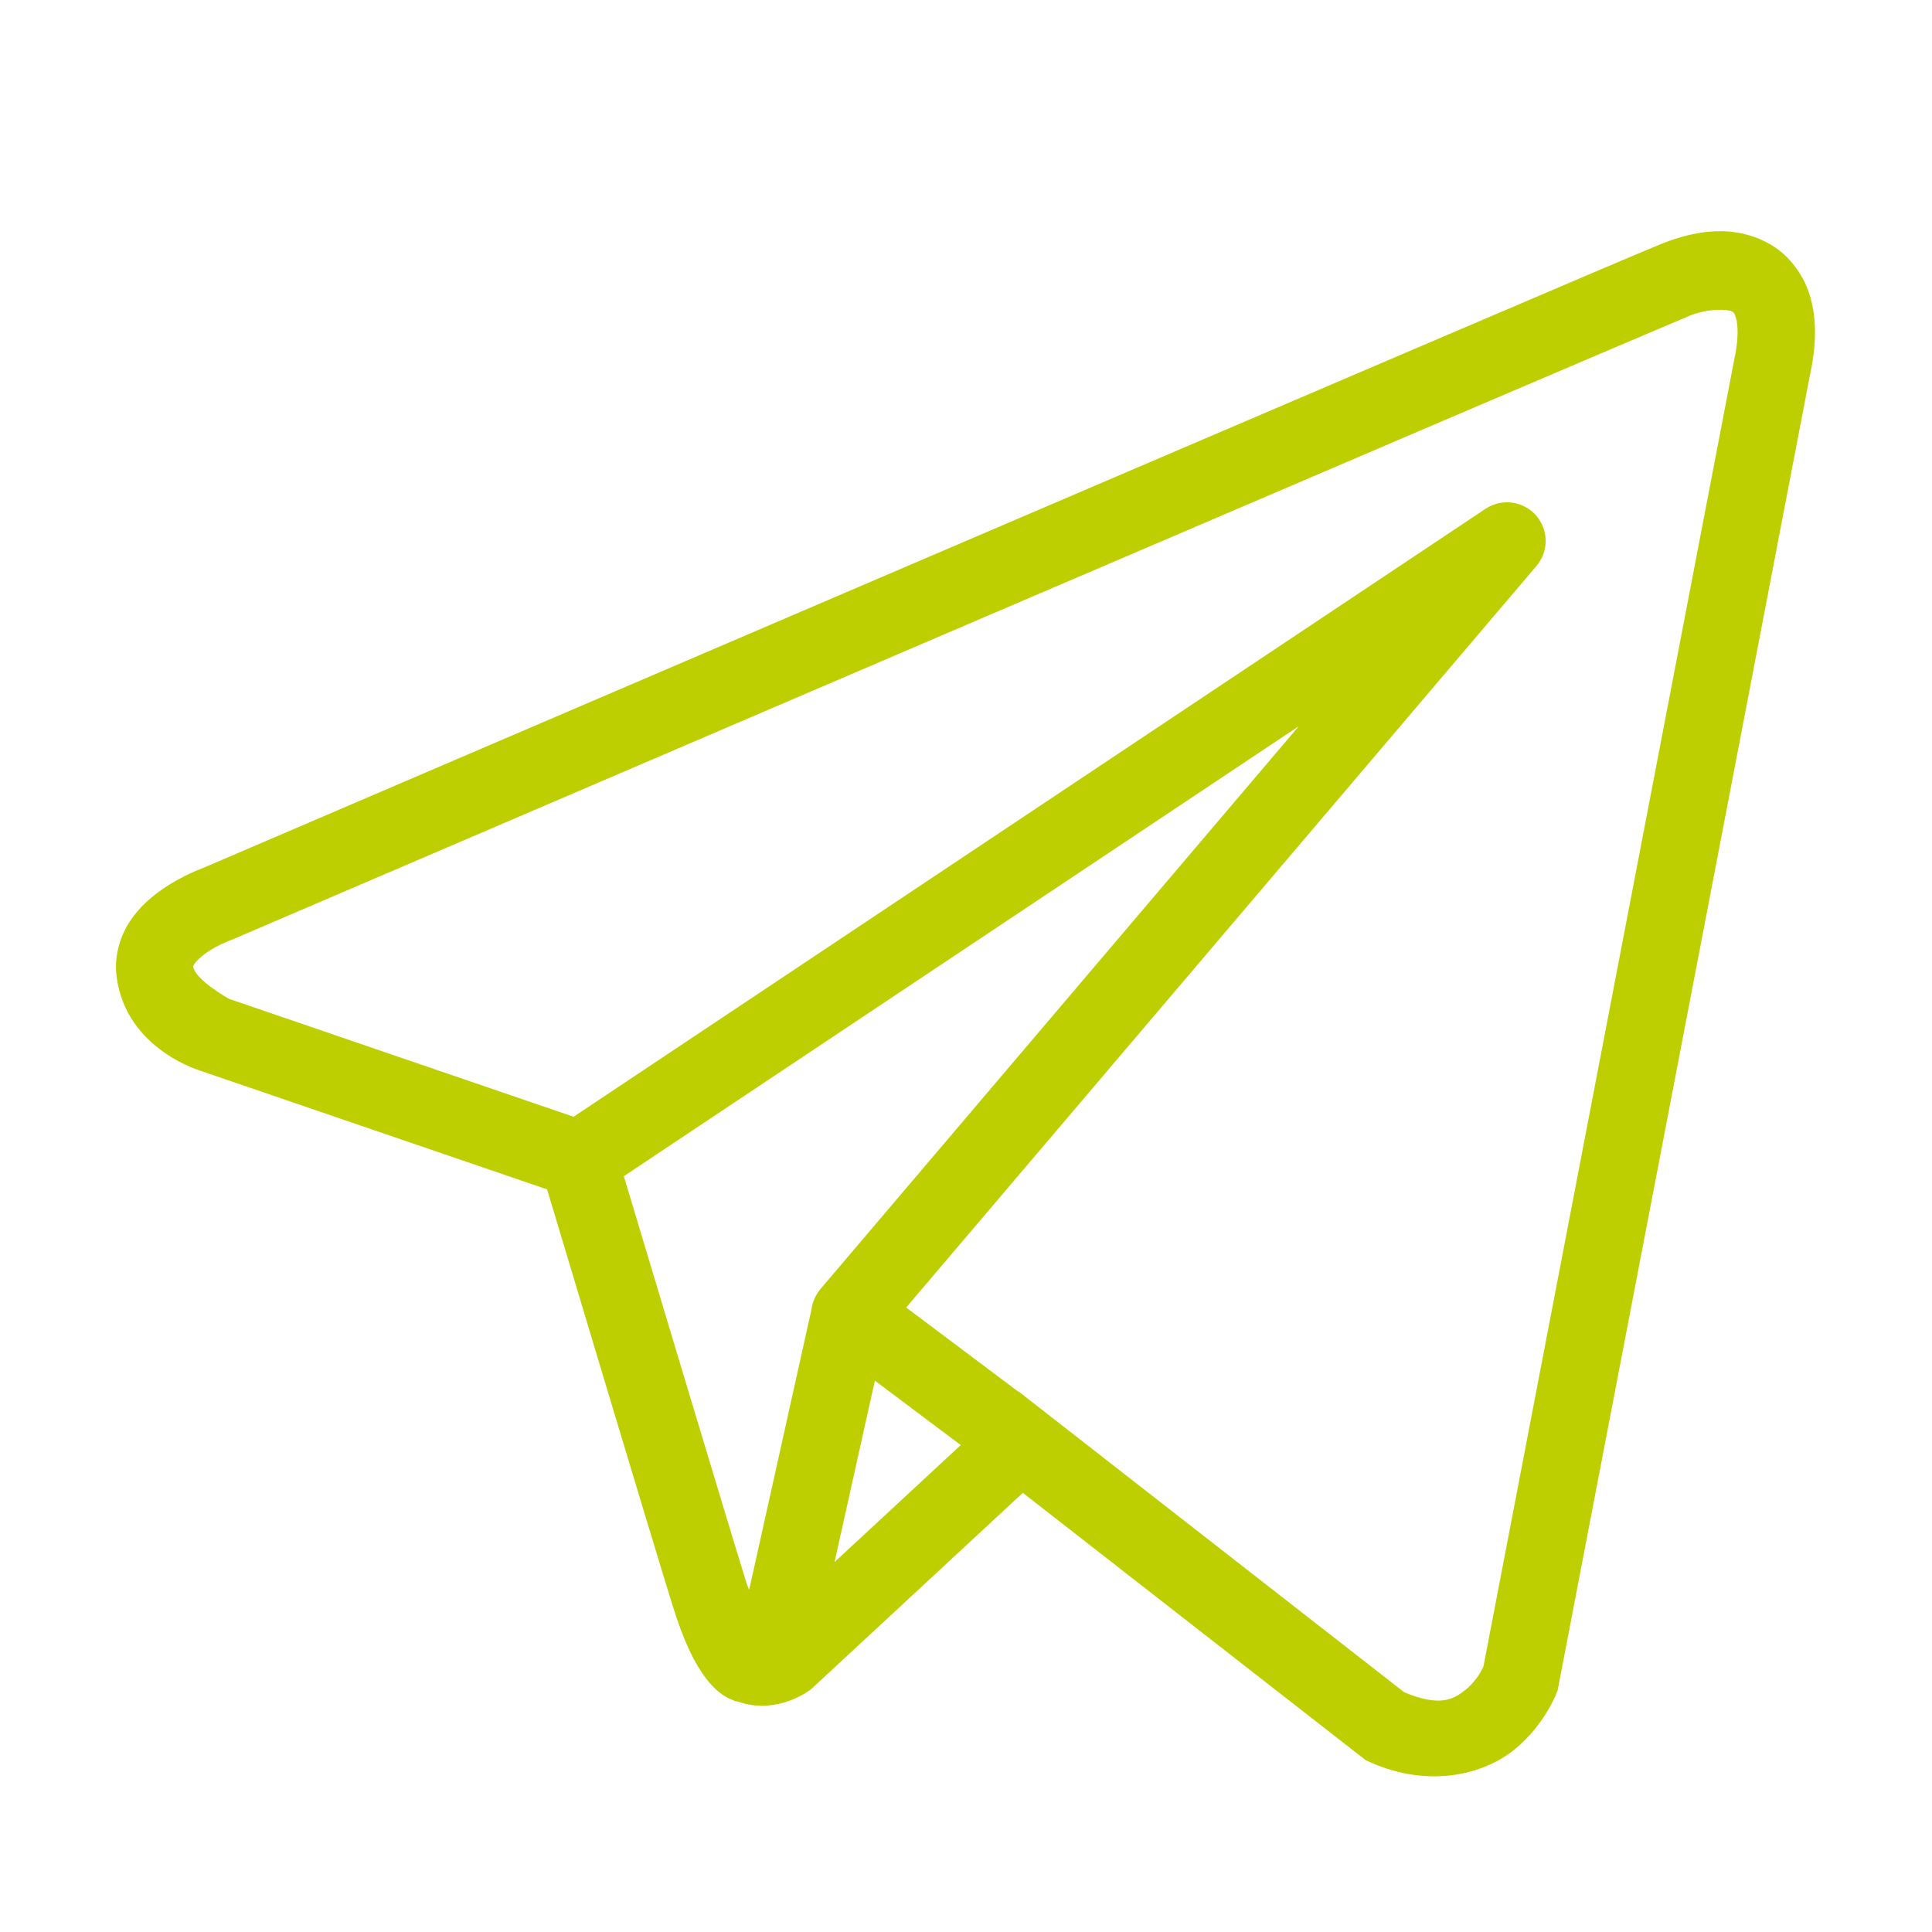 <svg width="29" height="29" viewBox="0 0 29 29" fill="none" xmlns="http://www.w3.org/2000/svg">
<path d="M25.739 3.472C25.456 3.484 25.182 3.563 24.934 3.662C24.688 3.761 23.275 4.364 21.189 5.256C19.102 6.148 16.389 7.31 13.7 8.462C8.323 10.766 3.038 13.033 3.038 13.033L3.077 13.018C3.077 13.018 2.758 13.125 2.434 13.35C2.273 13.463 2.099 13.608 1.956 13.82C1.814 14.032 1.71 14.333 1.749 14.651C1.887 15.767 3.044 16.084 3.044 16.084L3.048 16.086L8.212 17.853C8.344 18.292 9.778 23.08 10.094 24.094C10.268 24.654 10.431 24.978 10.601 25.198C10.686 25.309 10.775 25.394 10.874 25.457C10.913 25.482 10.954 25.5 10.995 25.517C10.996 25.517 10.997 25.516 10.998 25.517C11.002 25.519 11.007 25.519 11.012 25.521L10.999 25.518C11.008 25.522 11.018 25.528 11.027 25.532C11.045 25.538 11.057 25.538 11.08 25.543C11.672 25.749 12.161 25.366 12.161 25.366L12.181 25.35L15.353 22.408L20.501 26.422L20.565 26.451C21.466 26.851 22.281 26.628 22.733 26.261C23.184 25.894 23.361 25.421 23.361 25.421L23.381 25.371L27.163 5.656C27.26 5.215 27.273 4.834 27.182 4.489C27.091 4.145 26.869 3.845 26.591 3.679C26.313 3.513 26.021 3.46 25.739 3.472ZM25.77 4.651C25.884 4.646 25.969 4.659 25.996 4.675C26.023 4.691 26.035 4.689 26.061 4.786C26.087 4.883 26.1 5.088 26.03 5.408L26.028 5.415L22.267 25.015C22.258 25.035 22.18 25.216 22.001 25.362C21.818 25.51 21.615 25.626 21.076 25.4L15.447 21.01L15.289 20.886L15.285 20.889L13.602 19.626L23.062 8.496C23.211 8.322 23.243 8.076 23.144 7.87C23.046 7.663 22.834 7.534 22.606 7.54C22.496 7.543 22.39 7.577 22.299 7.637L8.61 16.763L3.438 14.993C3.438 14.993 2.925 14.707 2.9 14.508C2.899 14.497 2.893 14.507 2.919 14.467C2.946 14.428 3.013 14.36 3.097 14.302C3.265 14.185 3.457 14.114 3.457 14.114L3.477 14.107L3.496 14.099C3.496 14.099 8.781 11.832 14.158 9.528C16.847 8.376 19.559 7.215 21.645 6.323C23.731 5.432 25.238 4.79 25.365 4.738C25.511 4.68 25.655 4.656 25.77 4.651ZM19.496 10.9L12.322 19.341L12.318 19.344C12.307 19.358 12.297 19.371 12.287 19.386C12.275 19.402 12.265 19.418 12.255 19.435C12.215 19.503 12.189 19.579 12.179 19.658C12.179 19.659 12.179 19.661 12.179 19.662L11.245 23.865C11.229 23.82 11.218 23.803 11.201 23.75V23.748C10.905 22.795 9.551 18.279 9.364 17.655L19.496 10.9ZM13.132 20.724L14.421 21.691L12.527 23.447L13.132 20.724Z" fill="#BDCF01"/>
</svg>
